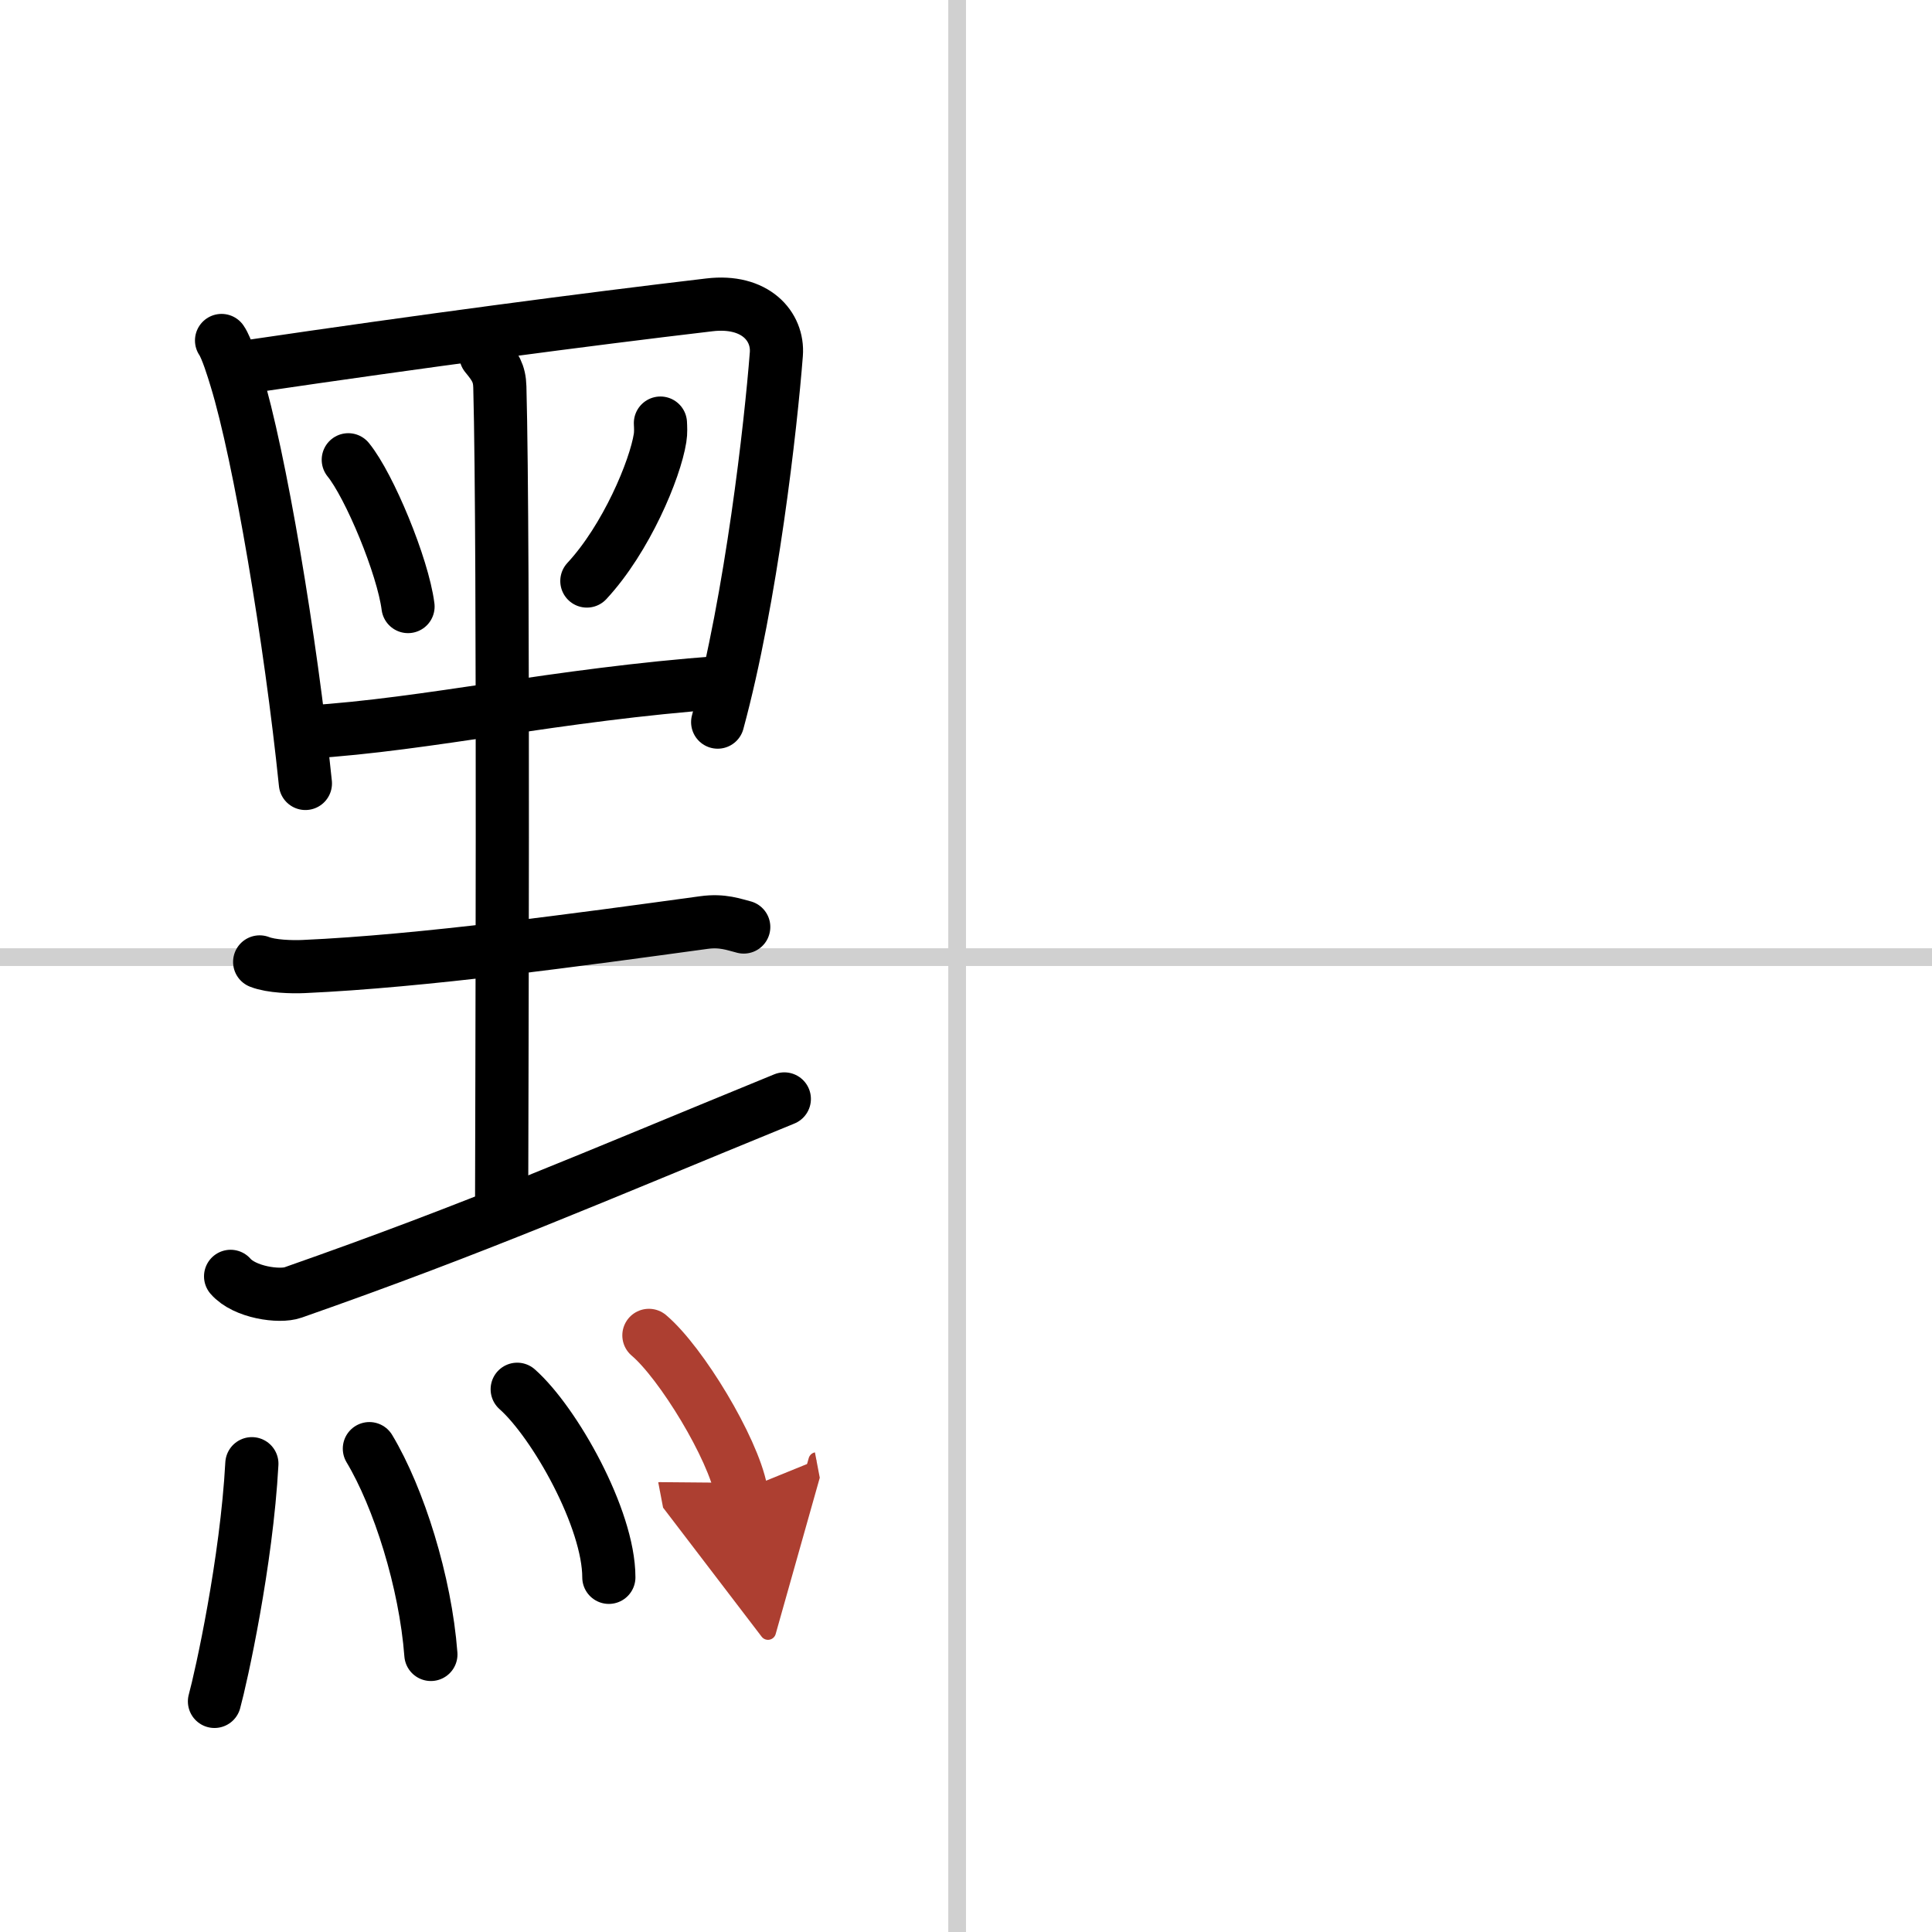 <svg width="400" height="400" viewBox="0 0 109 109" xmlns="http://www.w3.org/2000/svg"><defs><marker id="a" markerWidth="4" orient="auto" refX="1" refY="5" viewBox="0 0 10 10"><polyline points="0 0 10 5 0 10 1 5" fill="#ad3f31" stroke="#ad3f31"/></marker></defs><g fill="none" stroke="#000" stroke-linecap="round" stroke-linejoin="round" stroke-width="3"><rect width="100%" height="100%" fill="#fff" stroke="#fff"/><line x1="54" x2="54" y2="109" stroke="#d0d0d0" stroke-width="1"/><line x2="109" y1="54" y2="54" stroke="#d0d0d0" stroke-width="1"/><path d="m12.5 19.21c0.29 0.42 0.66 1.63 0.82 2.16 1.33 4.33 3.08 14.74 3.91 22.83"/><path d="m14.12 20.67c9.63-1.42 18.85-2.64 25.9-3.47 2.59-0.31 3.9 1.21 3.78 2.78-0.31 4-1.4 13.73-3.31 20.76"/><path d="m19.65 25.94c1.19 1.46 3.08 6.01 3.37 8.28"/><path d="m37.26 23.87c0.01 0.21 0.03 0.54-0.02 0.84-0.28 1.78-1.91 5.68-4.13 8.07"/><path d="m17.39 41.3c6.8-0.42 13.93-2.11 23.32-2.8"/><path d="m27.41 20.05c0.52 0.63 0.77 1.01 0.79 1.78 0.24 8.9 0.1 43.38 0.1 46.51"/><path d="m14.65 54.27c0.65 0.26 1.83 0.29 2.48 0.26 6.73-0.3 15.62-1.53 22.57-2.48 1.07-0.15 1.73 0.12 2.26 0.25"/><path d="M13.01,72.01c0.79,0.91,2.76,1.18,3.52,0.91C27,69.25,33.25,66.5,44.25,62"/><path d="m14.21 82.58c-0.3 5.55-1.73 12.03-2.11 13.41"/><path d="m20.84 81.73c1.66 2.77 3.16 7.52 3.47 11.61"/><path d="m29.18 78.38c2.11 1.87 5.17 7.3 5.17 10.61"/><path d="m36.61 75.34c1.83 1.55 4.74 6.36 5.2 8.77" marker-end="url(#a)" stroke="#ad3f31"/></g></svg>
